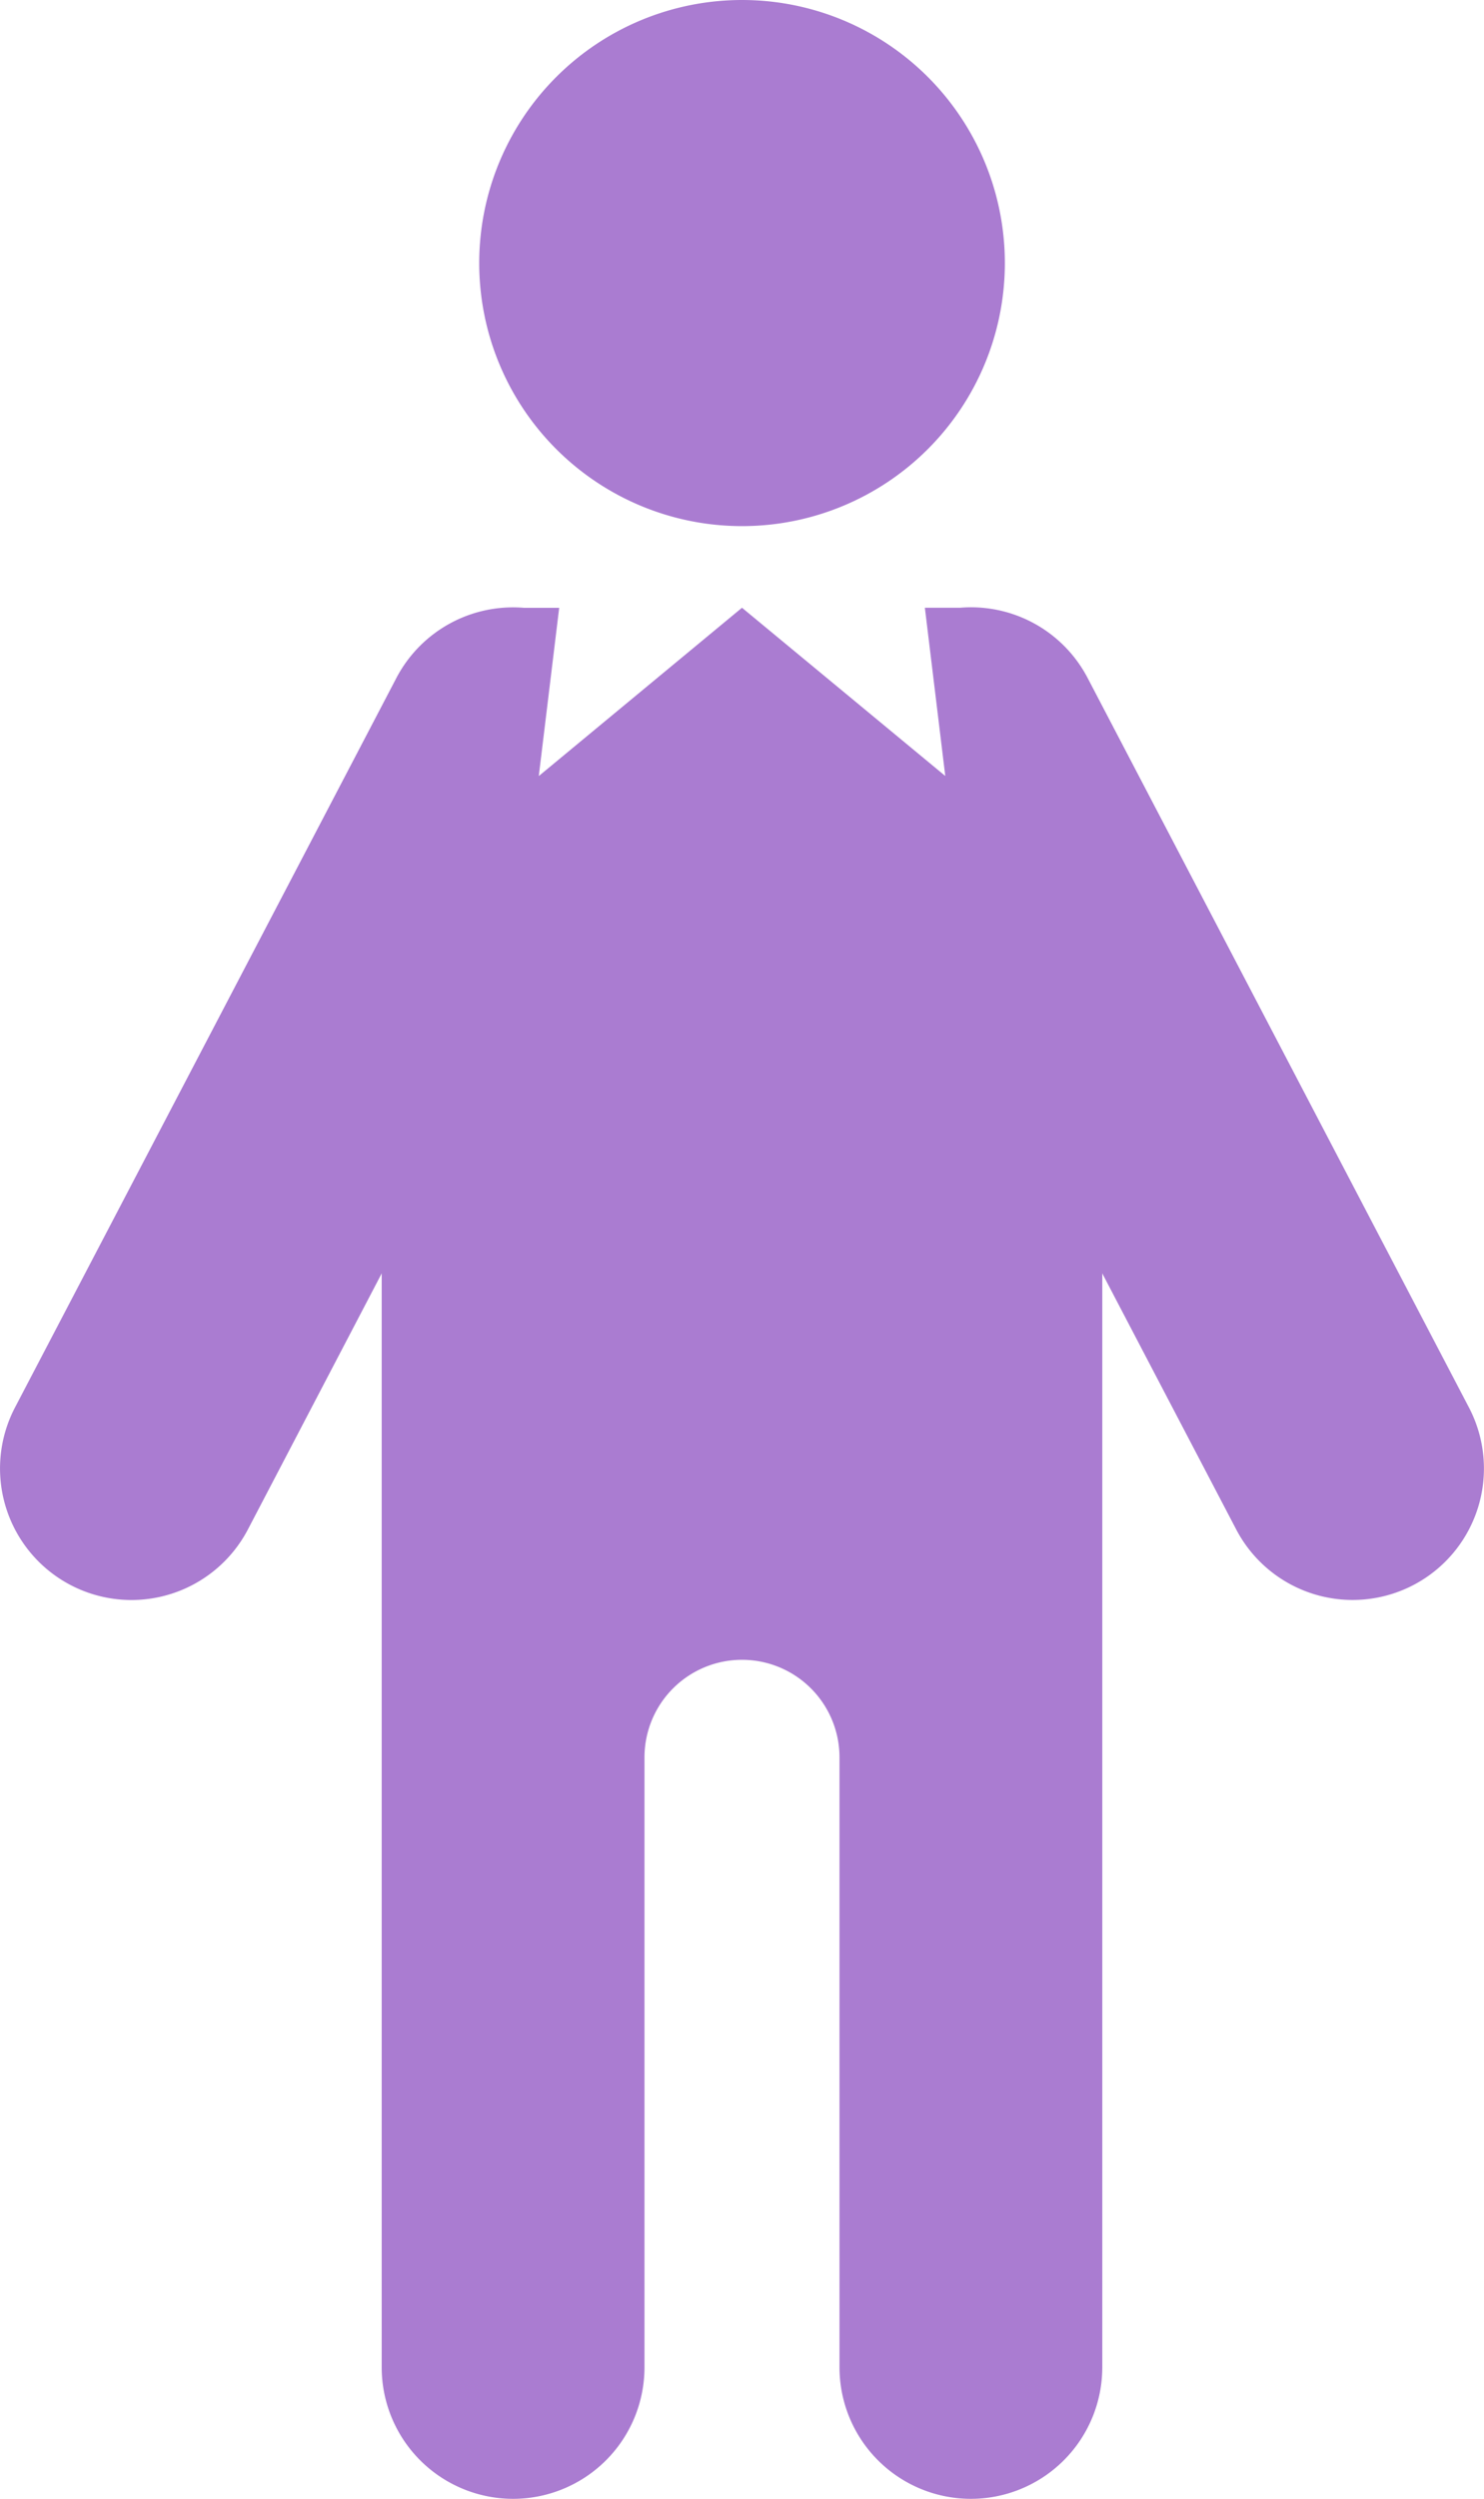 <svg xmlns="http://www.w3.org/2000/svg" width="80" height="134.59" viewBox="0 0 80 134.59"><path d="M76.2 85.365a7.084 7.084 0 01-9.559-2.993l-7.219-13.789V127.5a7.083 7.083 0 11-14.166 0V94.651a5.256 5.256 0 10-10.513 0V127.5a7.083 7.083 0 11-14.166 0V68.583l-7.212 13.789A7.085 7.085 0 01.808 75.806L15.83 47.1l5.54-10.589a7.1 7.1 0 016.875-3.775h1.9l-1.1 9.061L40 32.732l10.958 9.061-1.1-9.061h1.9a7.092 7.092 0 016.87 3.775l20.561 39.3a7.082 7.082 0 01-2.989 9.558M40 0a14.168 14.168 0 1014.17 14.166A14.165 14.165 0 0040 0" fill="#aa7cd1"/></svg>